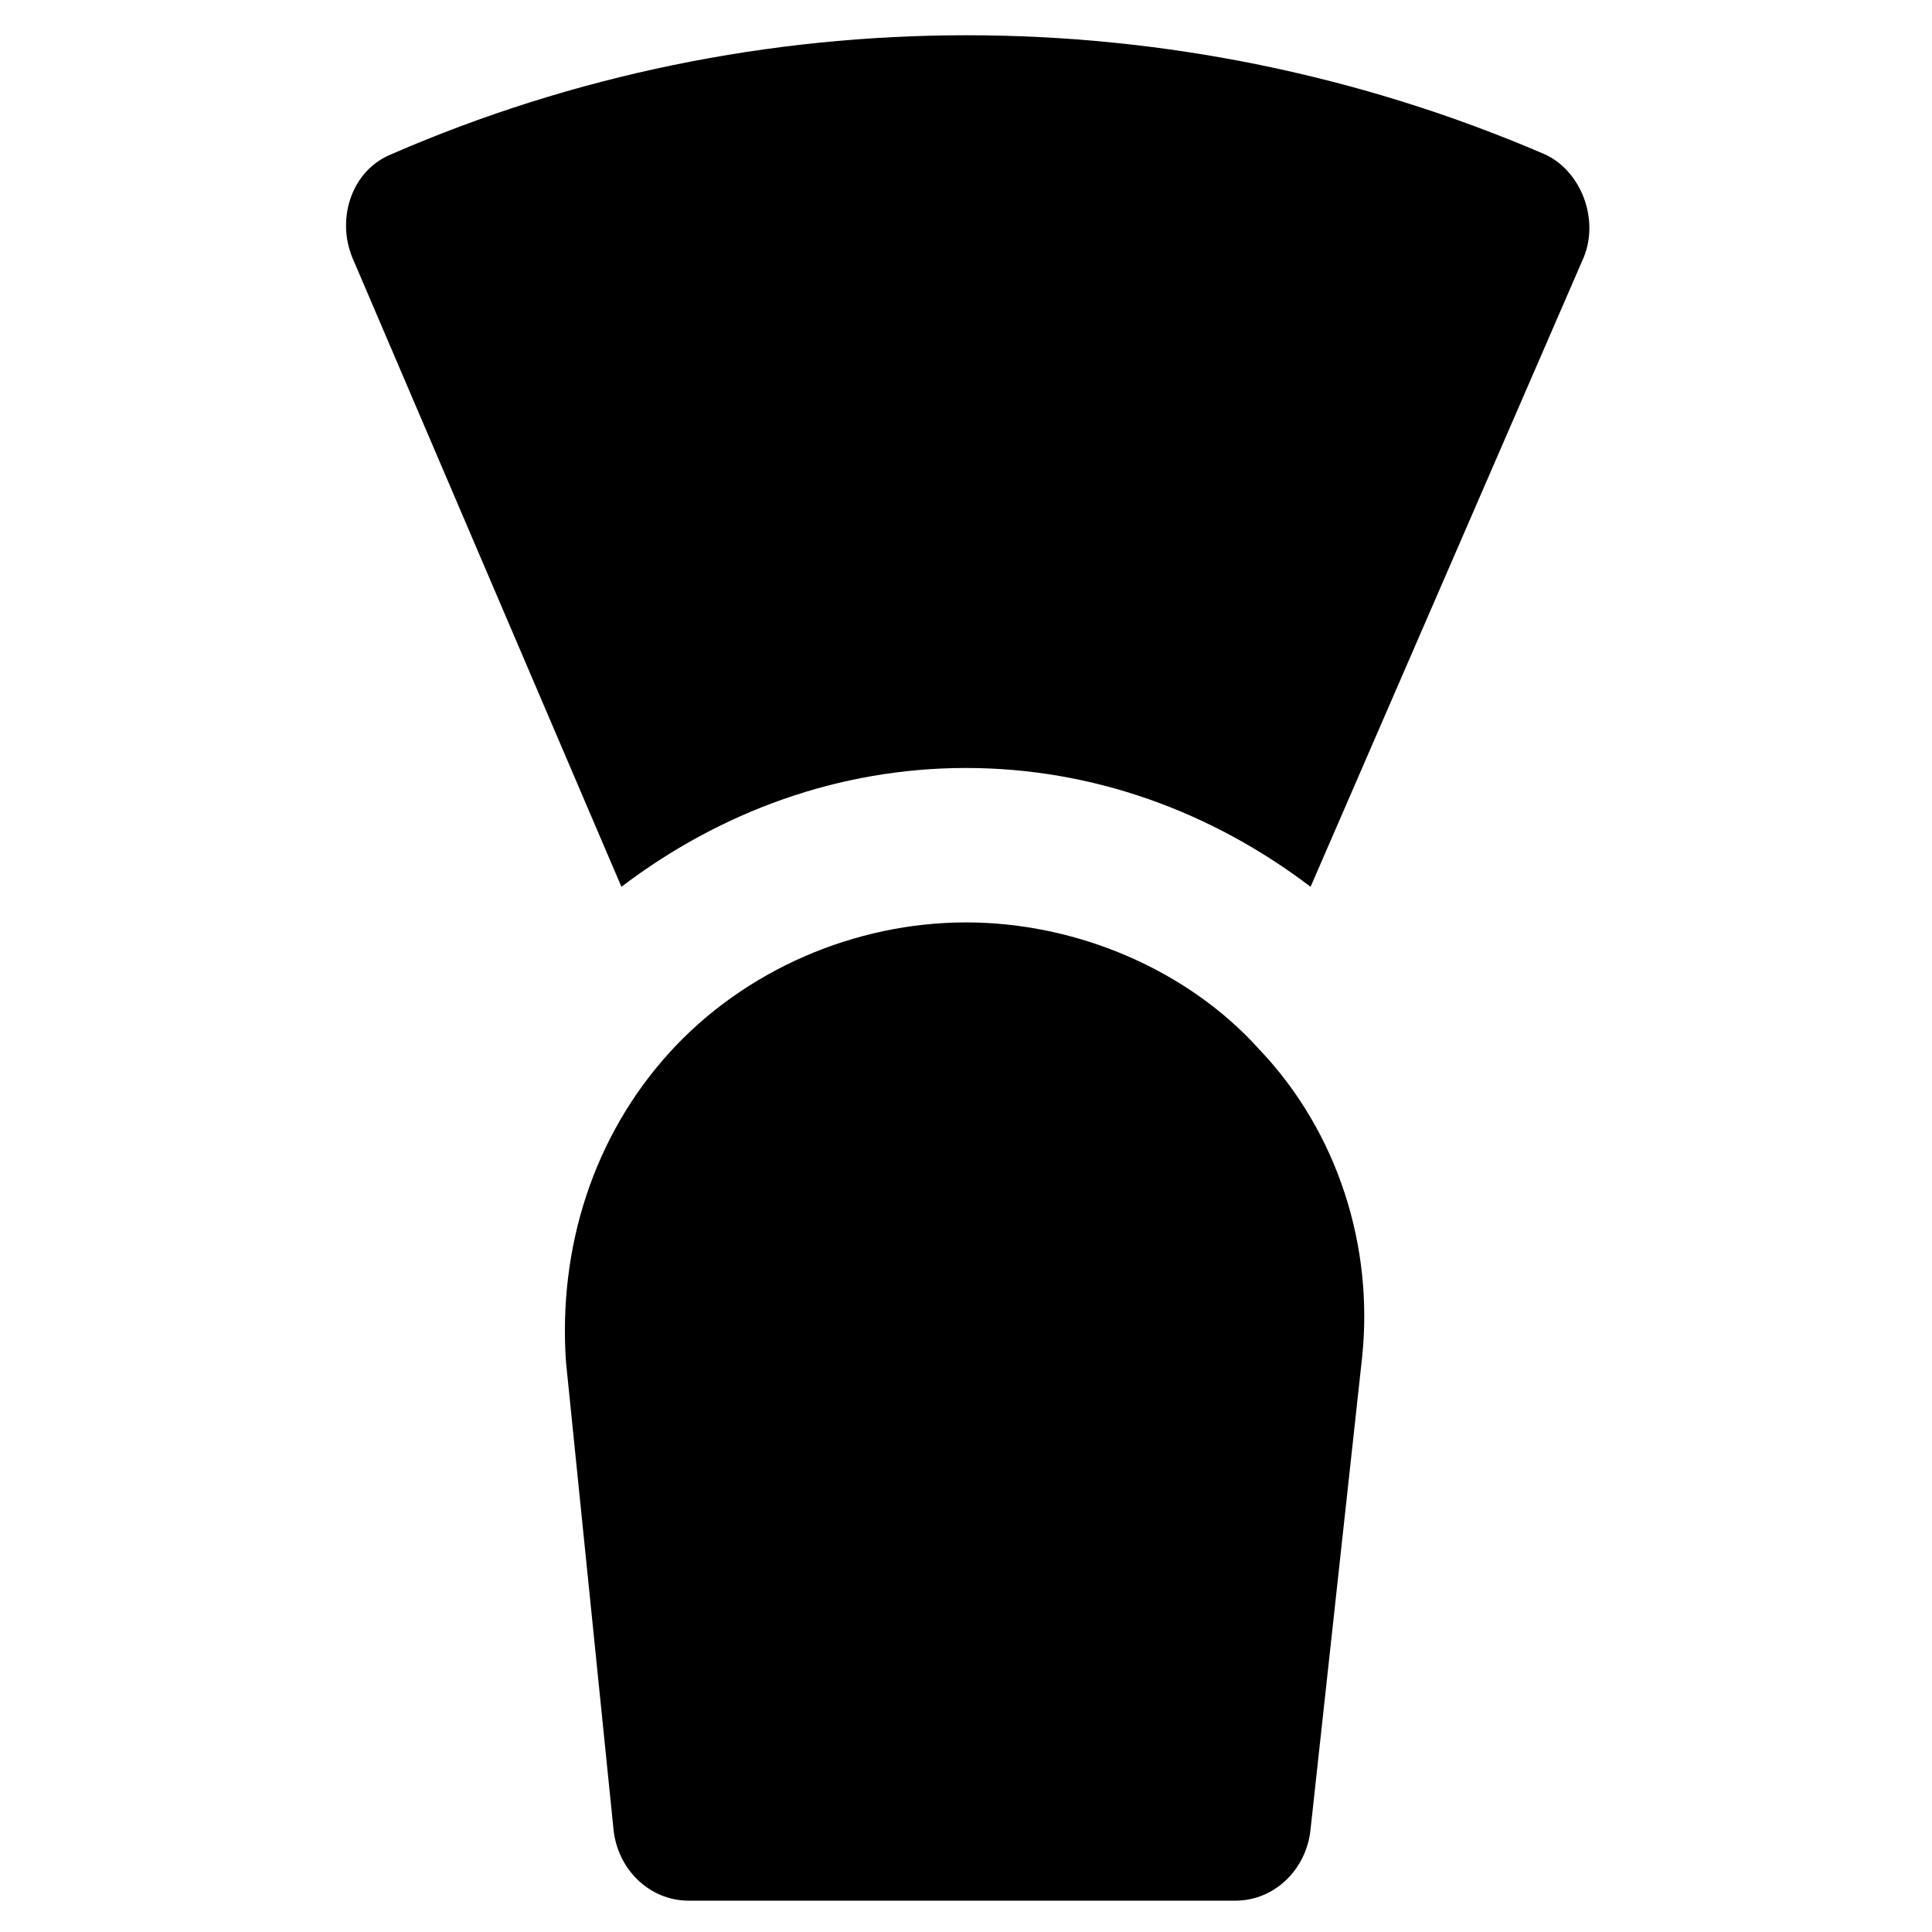 <?xml version="1.0" encoding="UTF-8"?>
<!-- Uploaded to: SVG Repo, www.svgrepo.com, Generator: SVG Repo Mixer Tools -->
<svg fill="#000000" width="800px" height="800px" version="1.1" viewBox="144 144 512 512" xmlns="http://www.w3.org/2000/svg">
 <g>
  <path d="m400 388.45c-29.391 0-58.777 12.594-78.719 34.637-19.941 22.043-29.391 51.43-27.289 81.867l12.594 123.85c1.051 10.496 9.445 18.895 19.941 18.895h144.84c10.496 0 18.895-8.398 19.941-18.895l13.645-124.9c3.148-29.391-6.297-59.828-27.289-81.867-18.891-20.996-48.281-33.59-77.668-33.59z"/>
  <path d="m553.24 184.83c-97.613-41.984-208.87-41.984-305.43 0-10.496 4.199-14.695 16.793-10.496 27.289l71.371 166.89c26.238-19.941 57.727-31.488 91.316-31.488 33.586 0 65.074 11.547 91.316 31.488l72.422-166.89c4.195-10.496-1.051-23.094-10.496-27.293z"/>
 </g>
</svg>